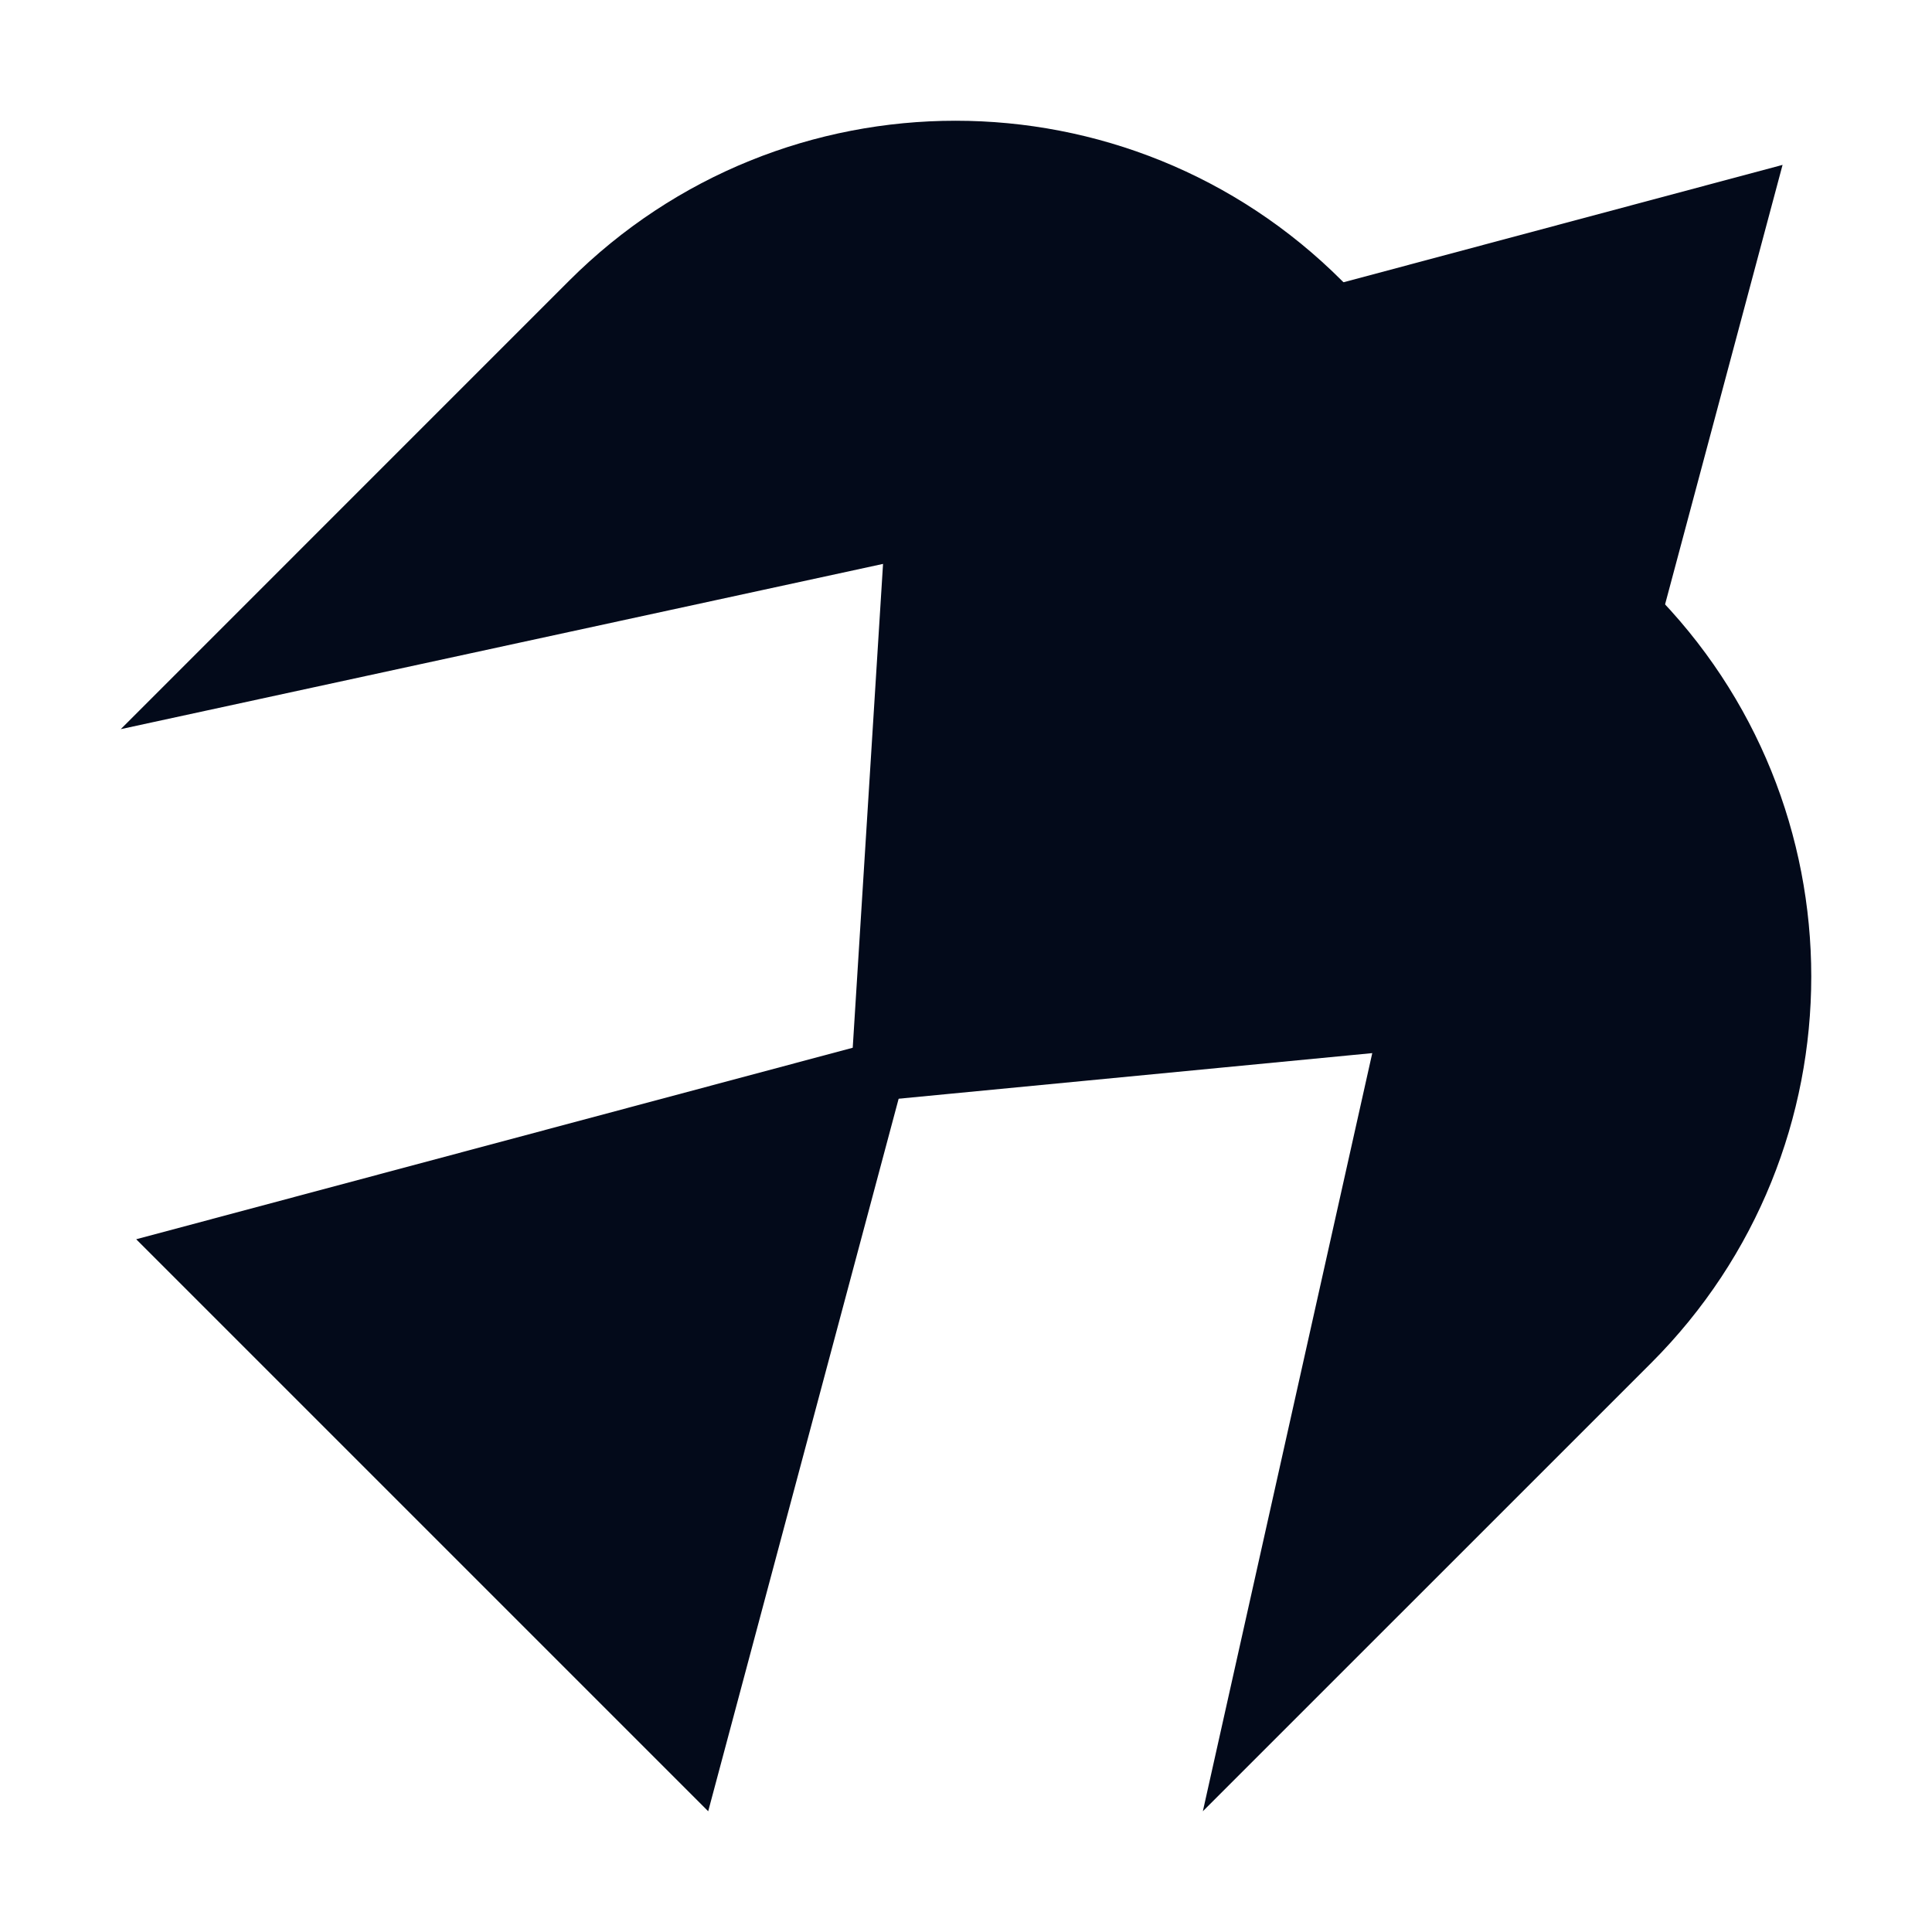 <svg width="32" height="32" viewBox="0 0 32 32" fill="none" xmlns="http://www.w3.org/2000/svg">
<path d="M9.425 4.651L2 12.077L14.626 9.34L14.066 18.277L22.729 17.443L19.923 30L27.349 22.575C30.884 19.039 30.884 13.308 27.349 9.772L22.228 4.651C18.692 1.116 12.961 1.116 9.425 4.651Z" fill="#030A1A"/>
<path d="M15.186 17.07L11.73 30L2.256 20.526L15.186 17.07Z" fill="#030A1A"/>
<path d="M29.525 2.731L26.068 15.661L16.595 6.188L29.525 2.731Z" fill="#030A1A"/>
</svg>
